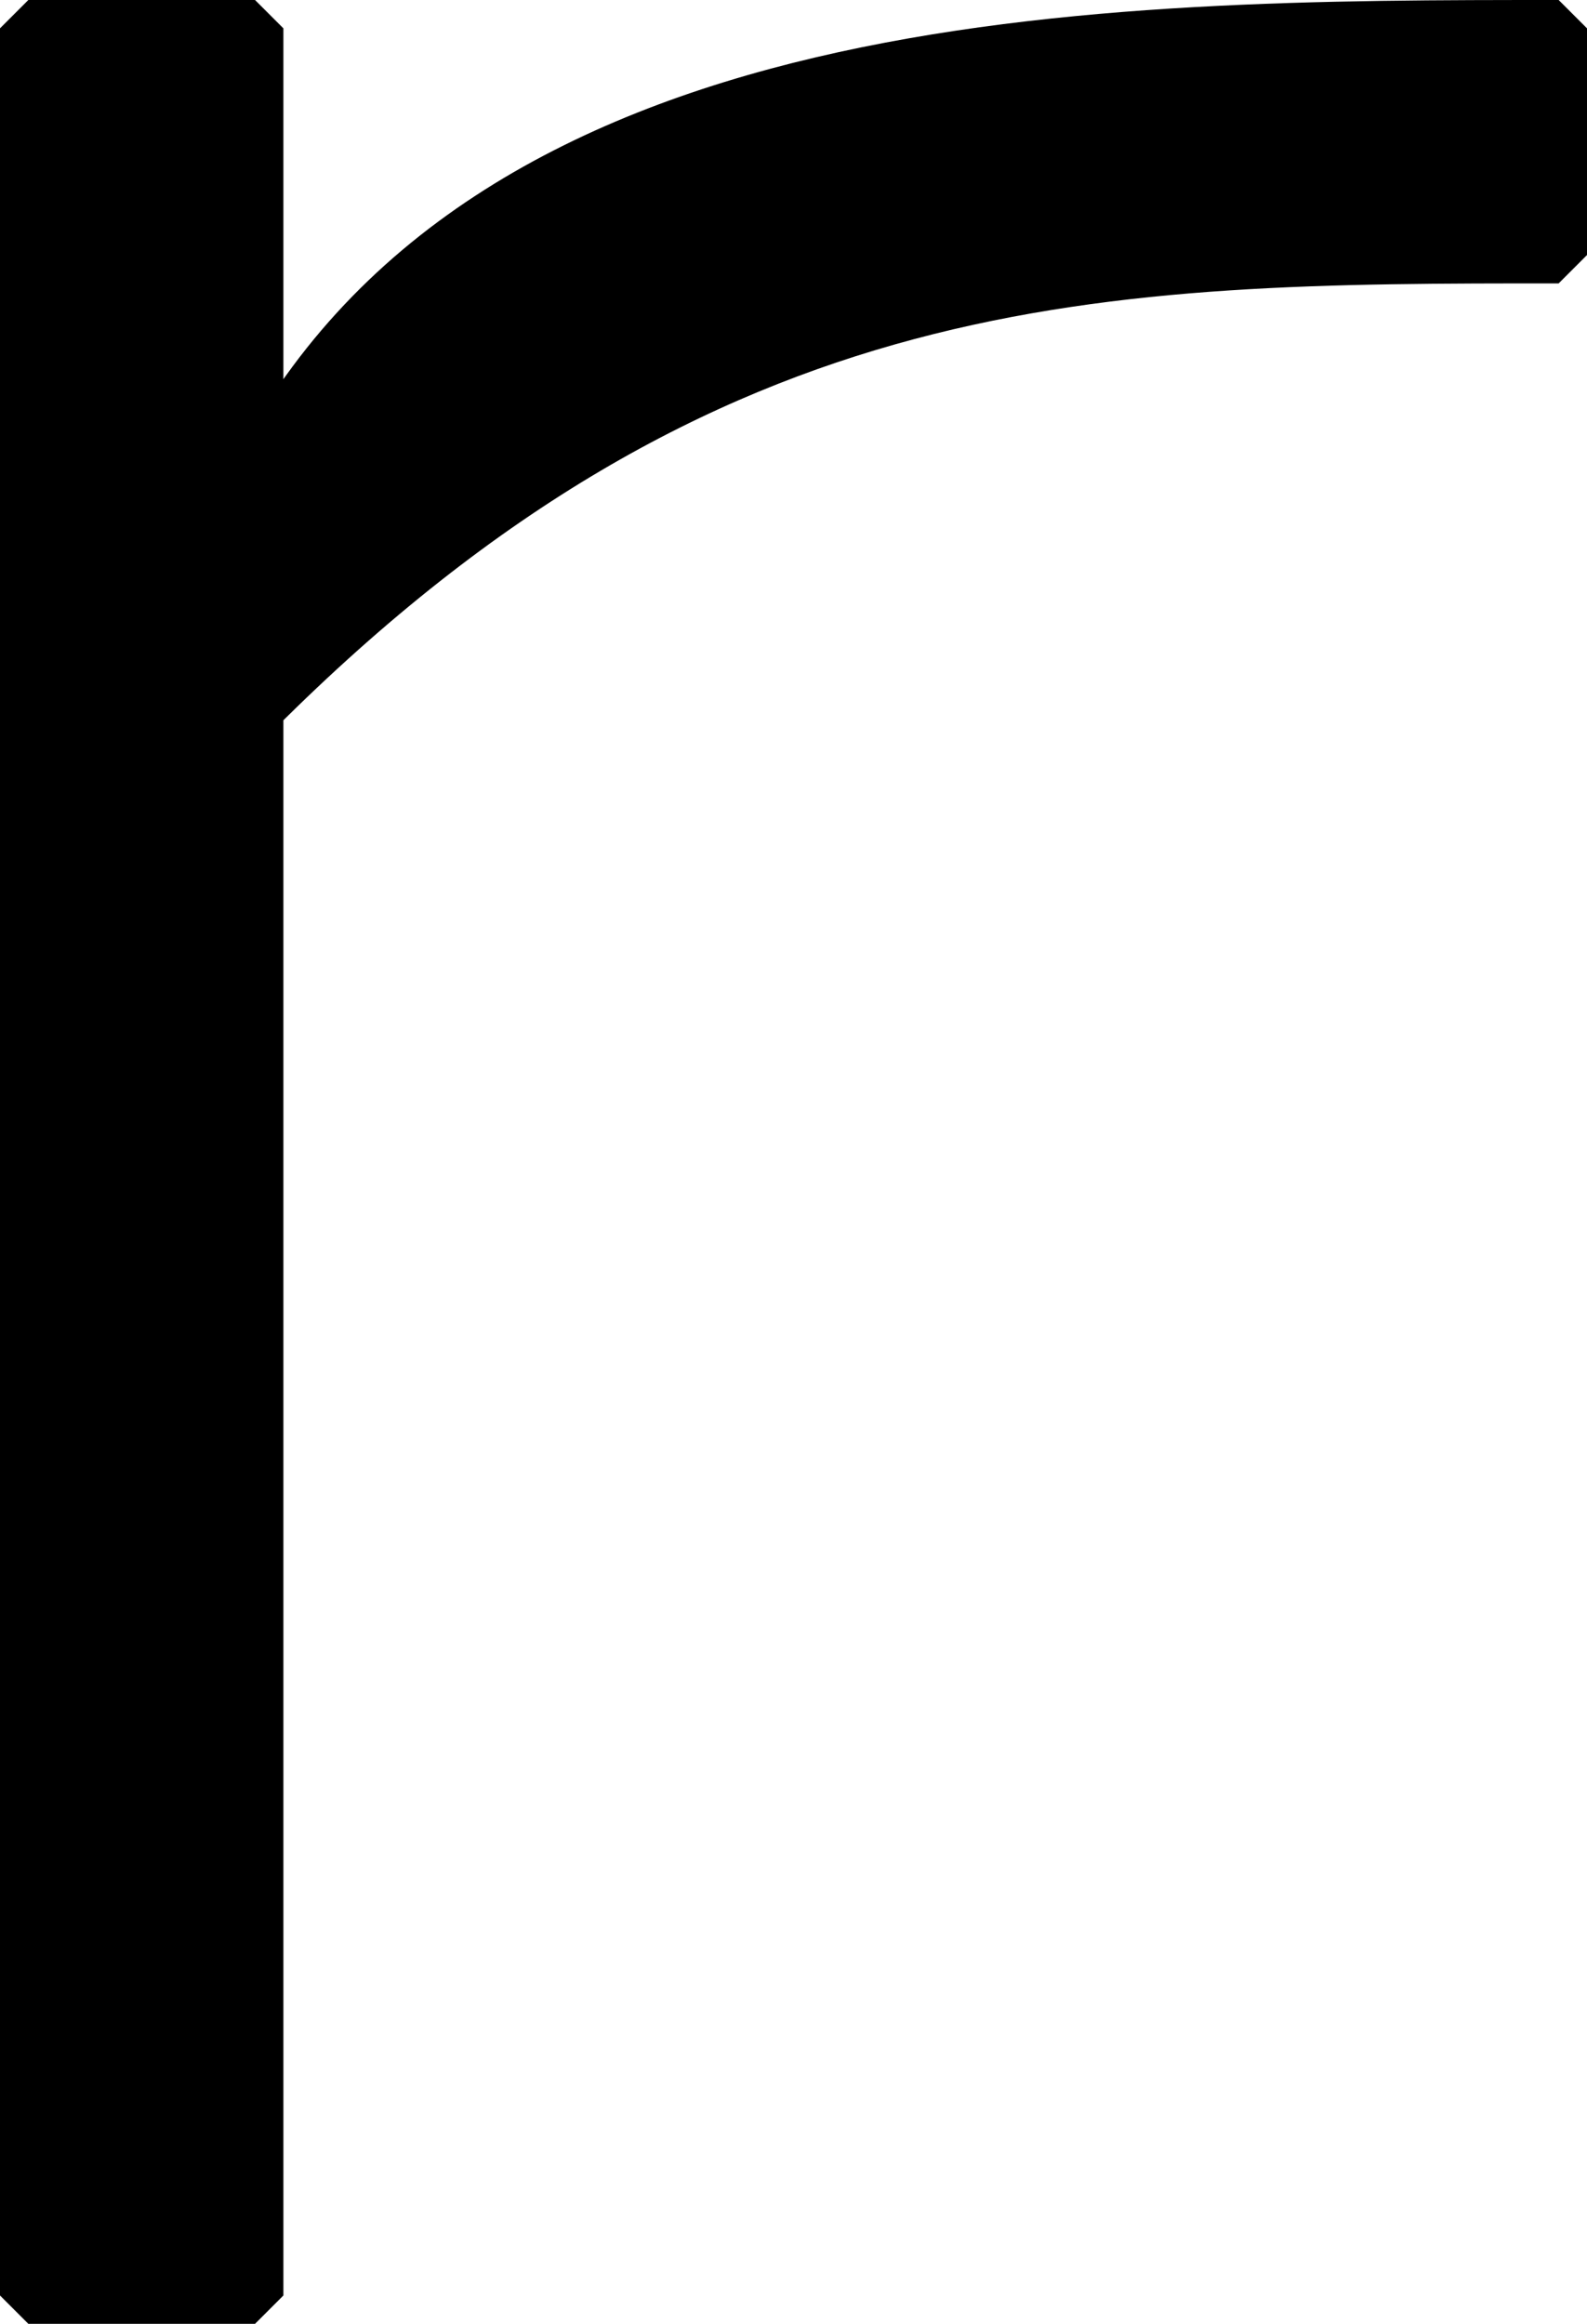 <svg width="28" height="41" version="1.2" xmlns="http://www.w3.org/2000/svg"><path vector-effect="non-scaling-stroke" d="M4.5 8.5v-8h-4v40h4v-28c8-8 15-8 23-8v-4c-8 0-19 0-23 8" font-family="'Sans Serif'" font-size="12.5" font-weight="400" stroke="#000" fill-rule="evenodd" stroke-linejoin="bevel"/></svg>
